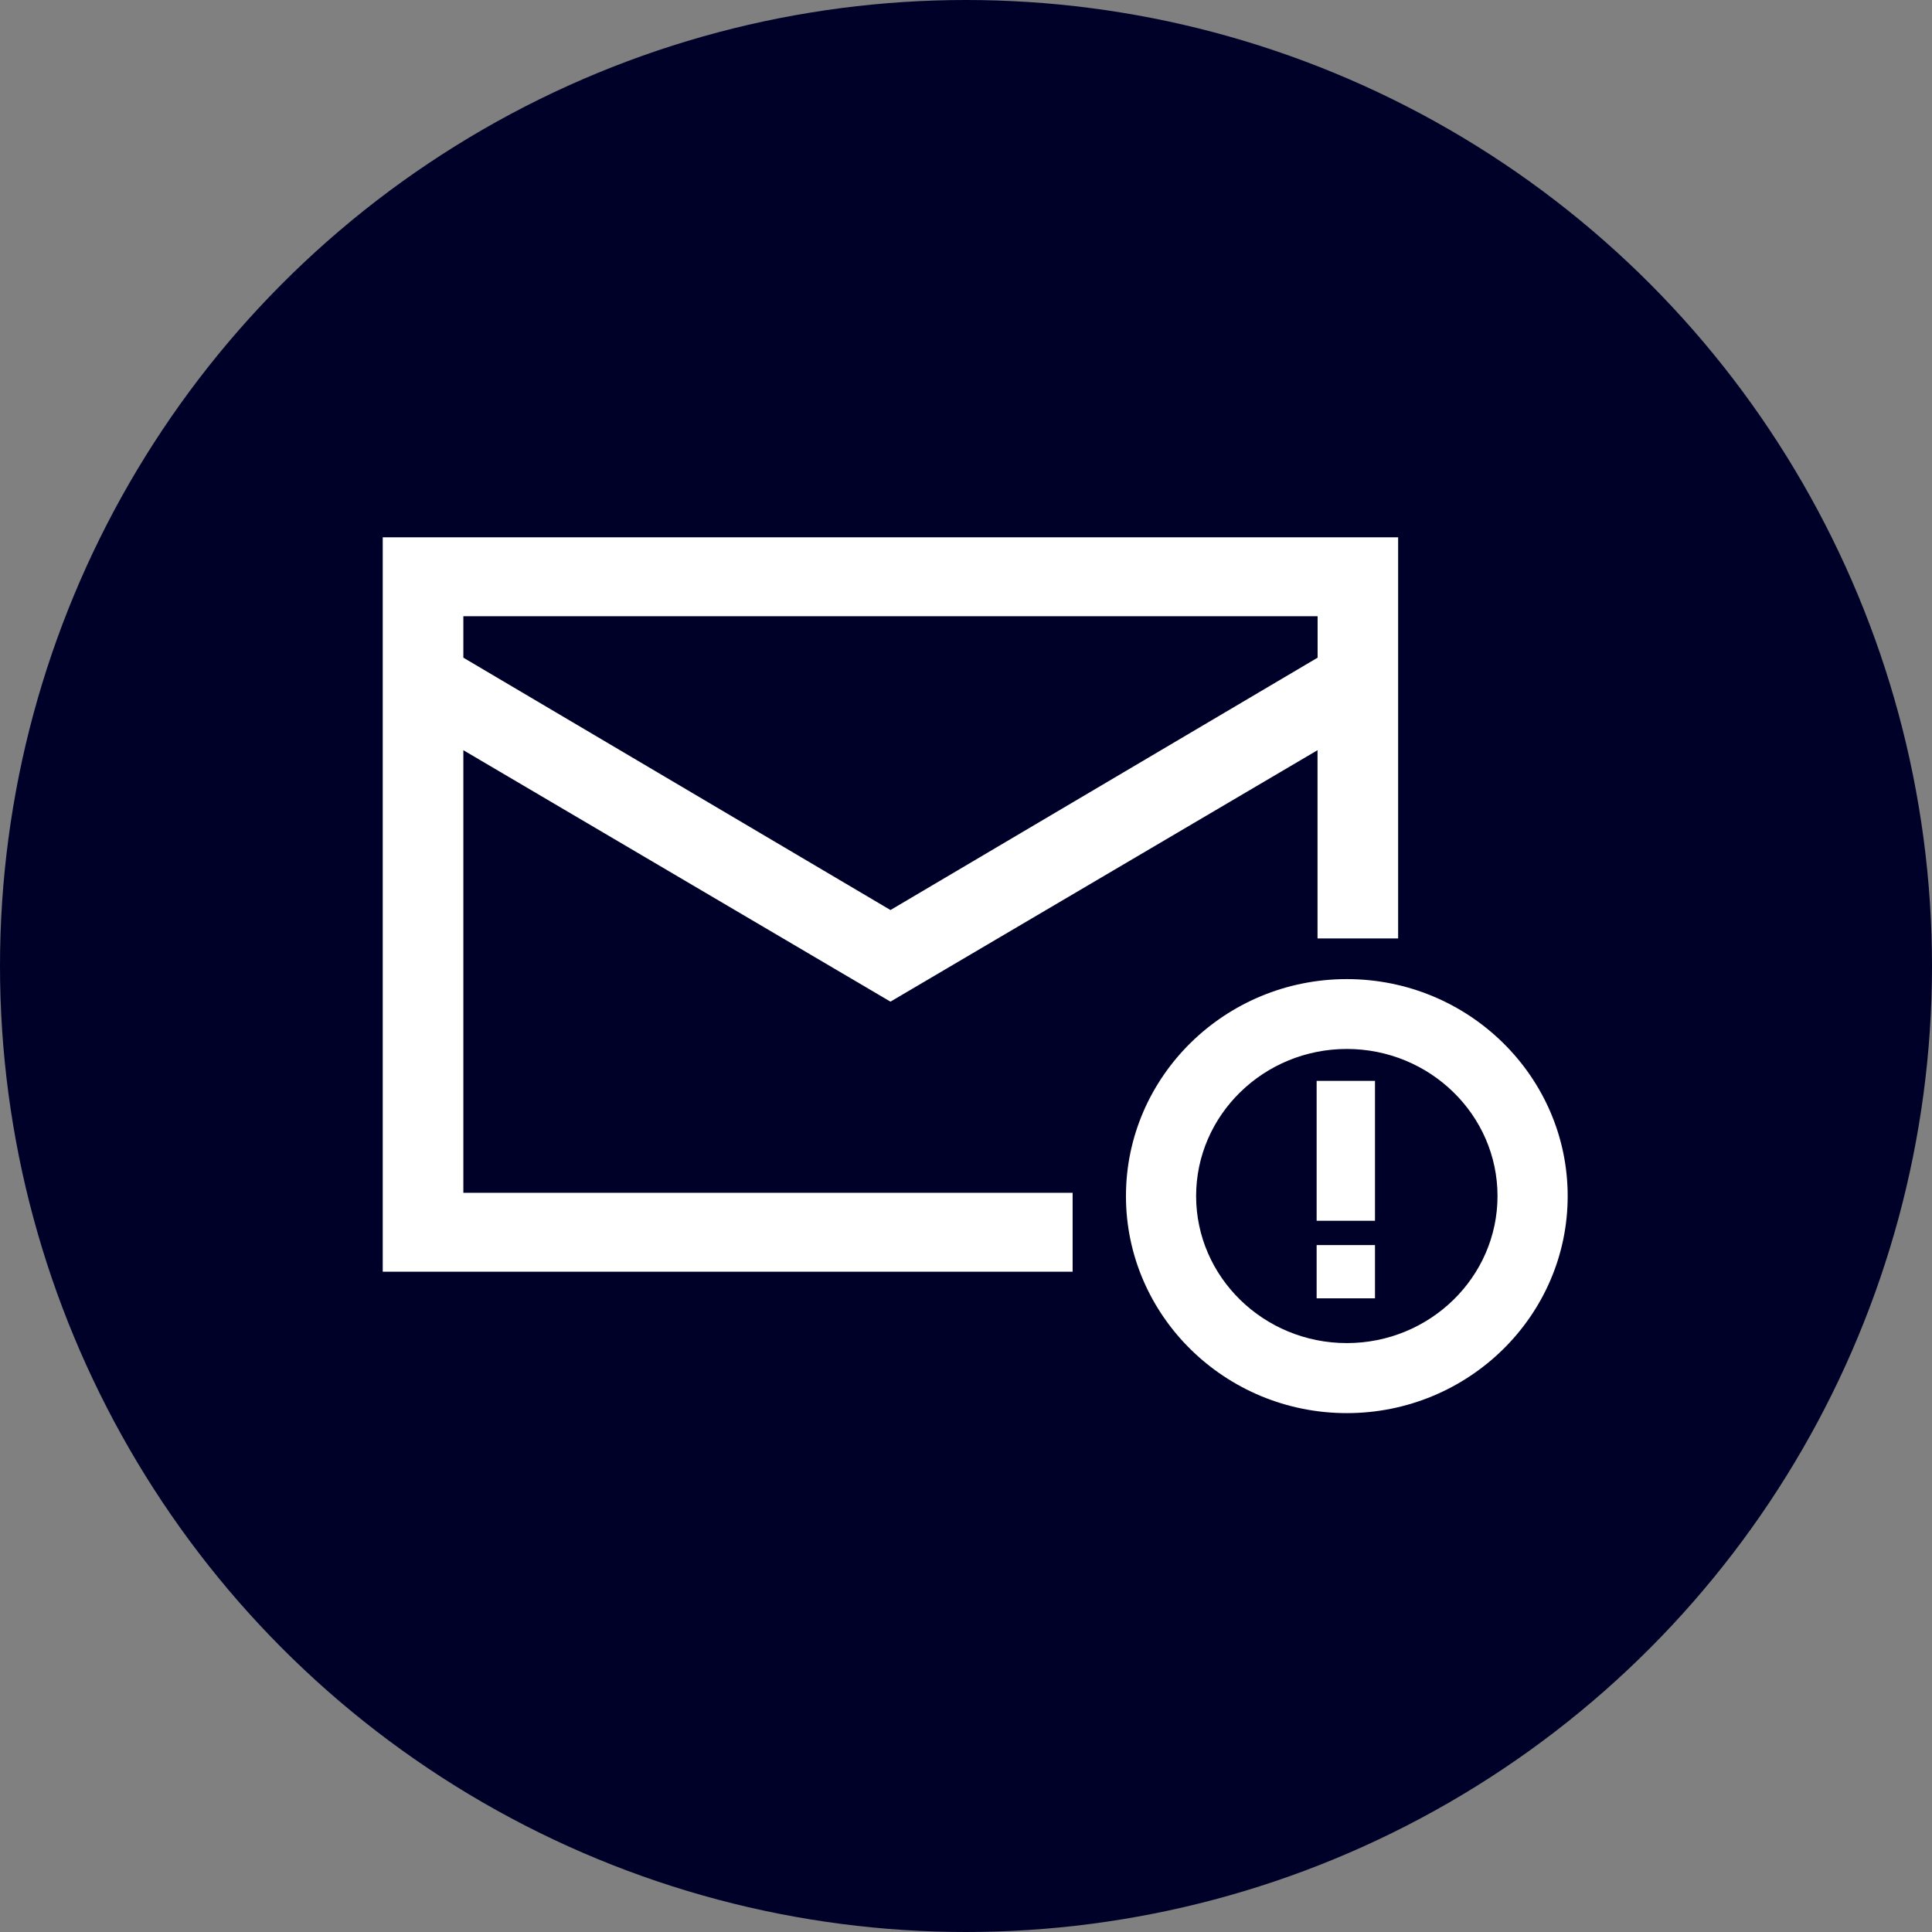 <svg width="100" height="100" viewBox="0 0 100 100" fill="none" xmlns="http://www.w3.org/2000/svg">
<rect x="0" y="0" width="100" height="100" fill="#808080" stroke="none"/>
<circle cx="50" cy="50" r="50" fill="#000129"/>
<path d="M69.711 73.143C63.409 73.143 58.279 68.101 58.279 61.91C58.279 55.719 63.409 50.678 69.711 50.678C76.013 50.678 81.143 55.719 81.143 61.91C81.143 68.101 76.013 73.143 69.711 73.143ZM69.711 54.294C65.412 54.294 61.911 57.711 61.911 61.906C61.911 66.101 65.412 69.518 69.711 69.518C74.011 69.518 77.511 66.101 77.511 61.906C77.511 57.711 74.011 54.294 69.711 54.294Z" fill="white"/>
<path d="M71.169 55.946H68.149V63.187H71.169V55.946Z" fill="white"/>
<path d="M71.169 64.445H68.149V67.201H71.169V64.445Z" fill="white"/>
<path d="M19.81 27.81V65.825H55.519V61.738H23.983V38.83L46.089 51.845L68.195 38.83V48.573H72.367V27.81H19.81ZM46.089 47.102L23.983 34.041V31.896H68.199V34.041L46.093 47.102H46.089Z" fill="white"/>
</svg>
